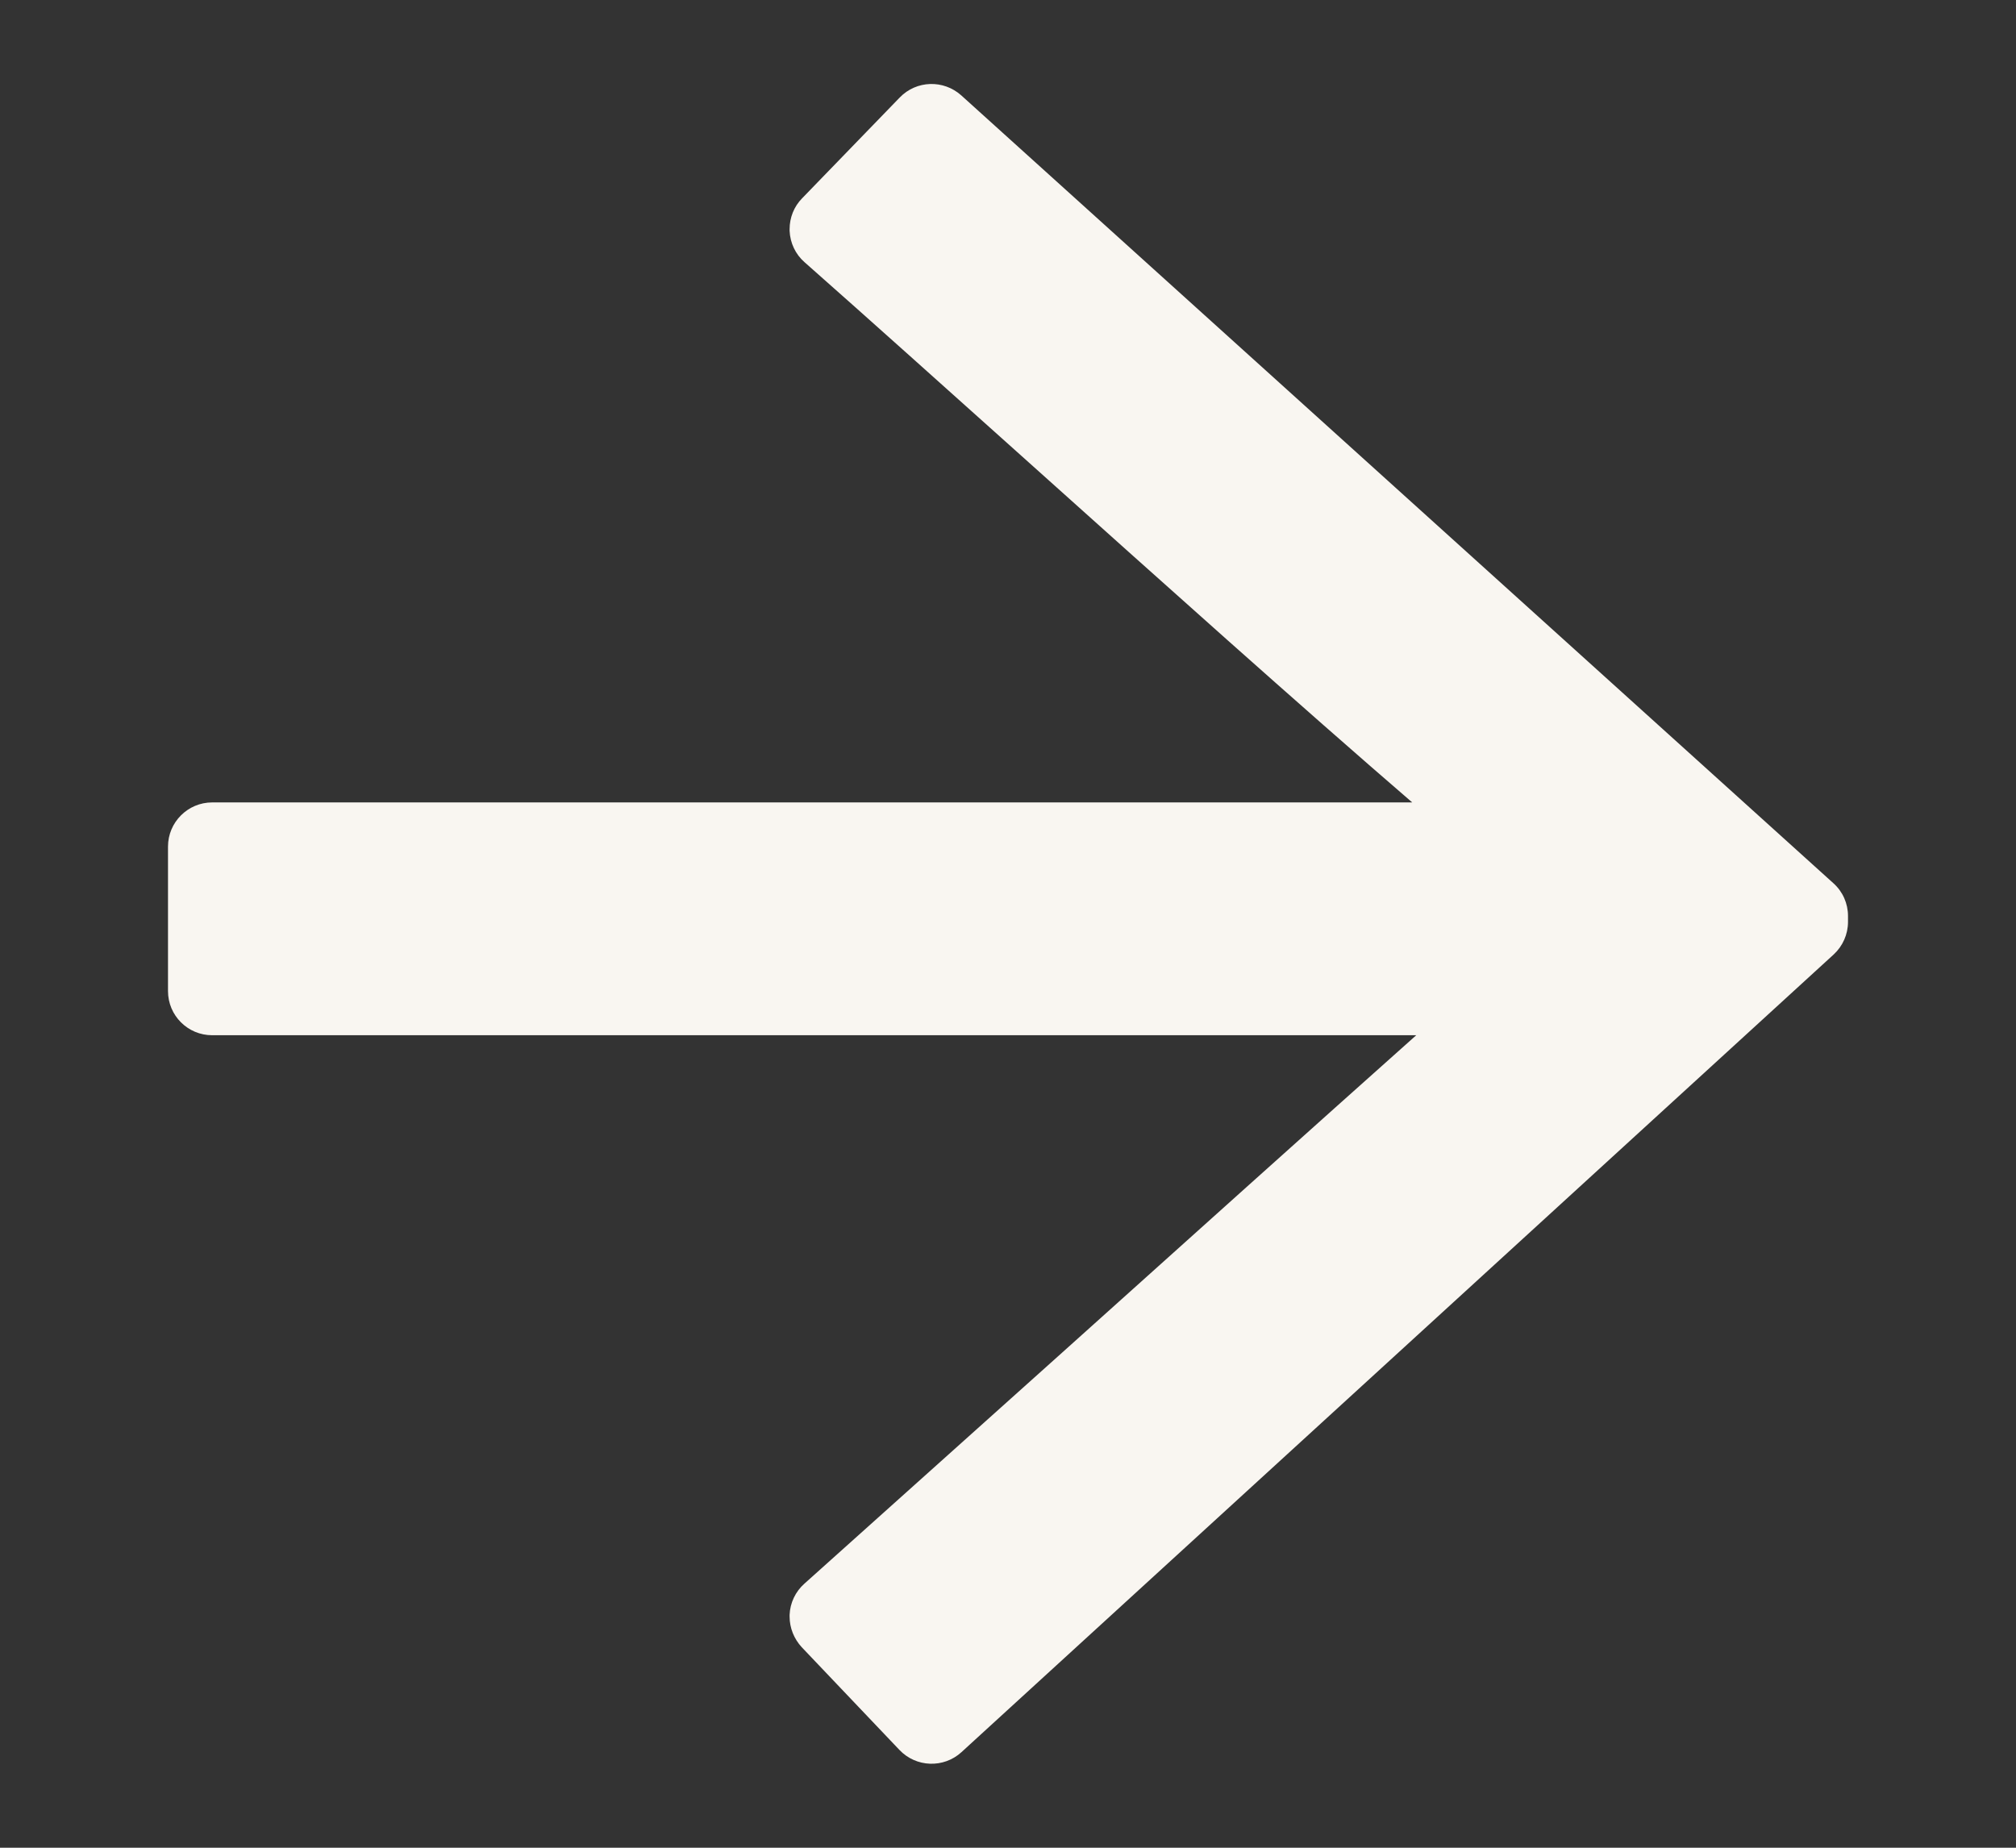 <svg width="12" height="11" viewBox="0 0 12 11" fill="none" xmlns="http://www.w3.org/2000/svg">
<rect x="0" y="0" width="12" height="11" fill="#333333" stroke="none"/>
<path d="M5.722 0.568C5.616 0.473 5.455 0.478 5.356 0.58L4.774 1.181C4.726 1.23 4.7 1.296 4.7 1.364C4.7 1.367 4.7 1.371 4.7 1.374C4.703 1.446 4.735 1.514 4.789 1.561C5.174 1.901 5.638 2.318 6.126 2.755C6.902 3.451 7.737 4.2 8.406 4.777H1.263C1.118 4.777 1 4.895 1 5.04V5.9C1 6.046 1.118 6.163 1.263 6.163H8.43C7.812 6.714 7.053 7.396 6.325 8.05C5.768 8.549 5.23 9.032 4.788 9.428C4.735 9.475 4.703 9.542 4.7 9.613C4.7 9.617 4.7 9.621 4.7 9.624C4.7 9.691 4.726 9.756 4.772 9.806L5.354 10.418C5.453 10.522 5.617 10.528 5.723 10.431L10.915 5.682C10.969 5.632 11 5.562 11 5.488V5.453C11 5.379 10.969 5.308 10.913 5.258L5.722 0.568Z" fill="#F9F6F1"/>
</svg>
